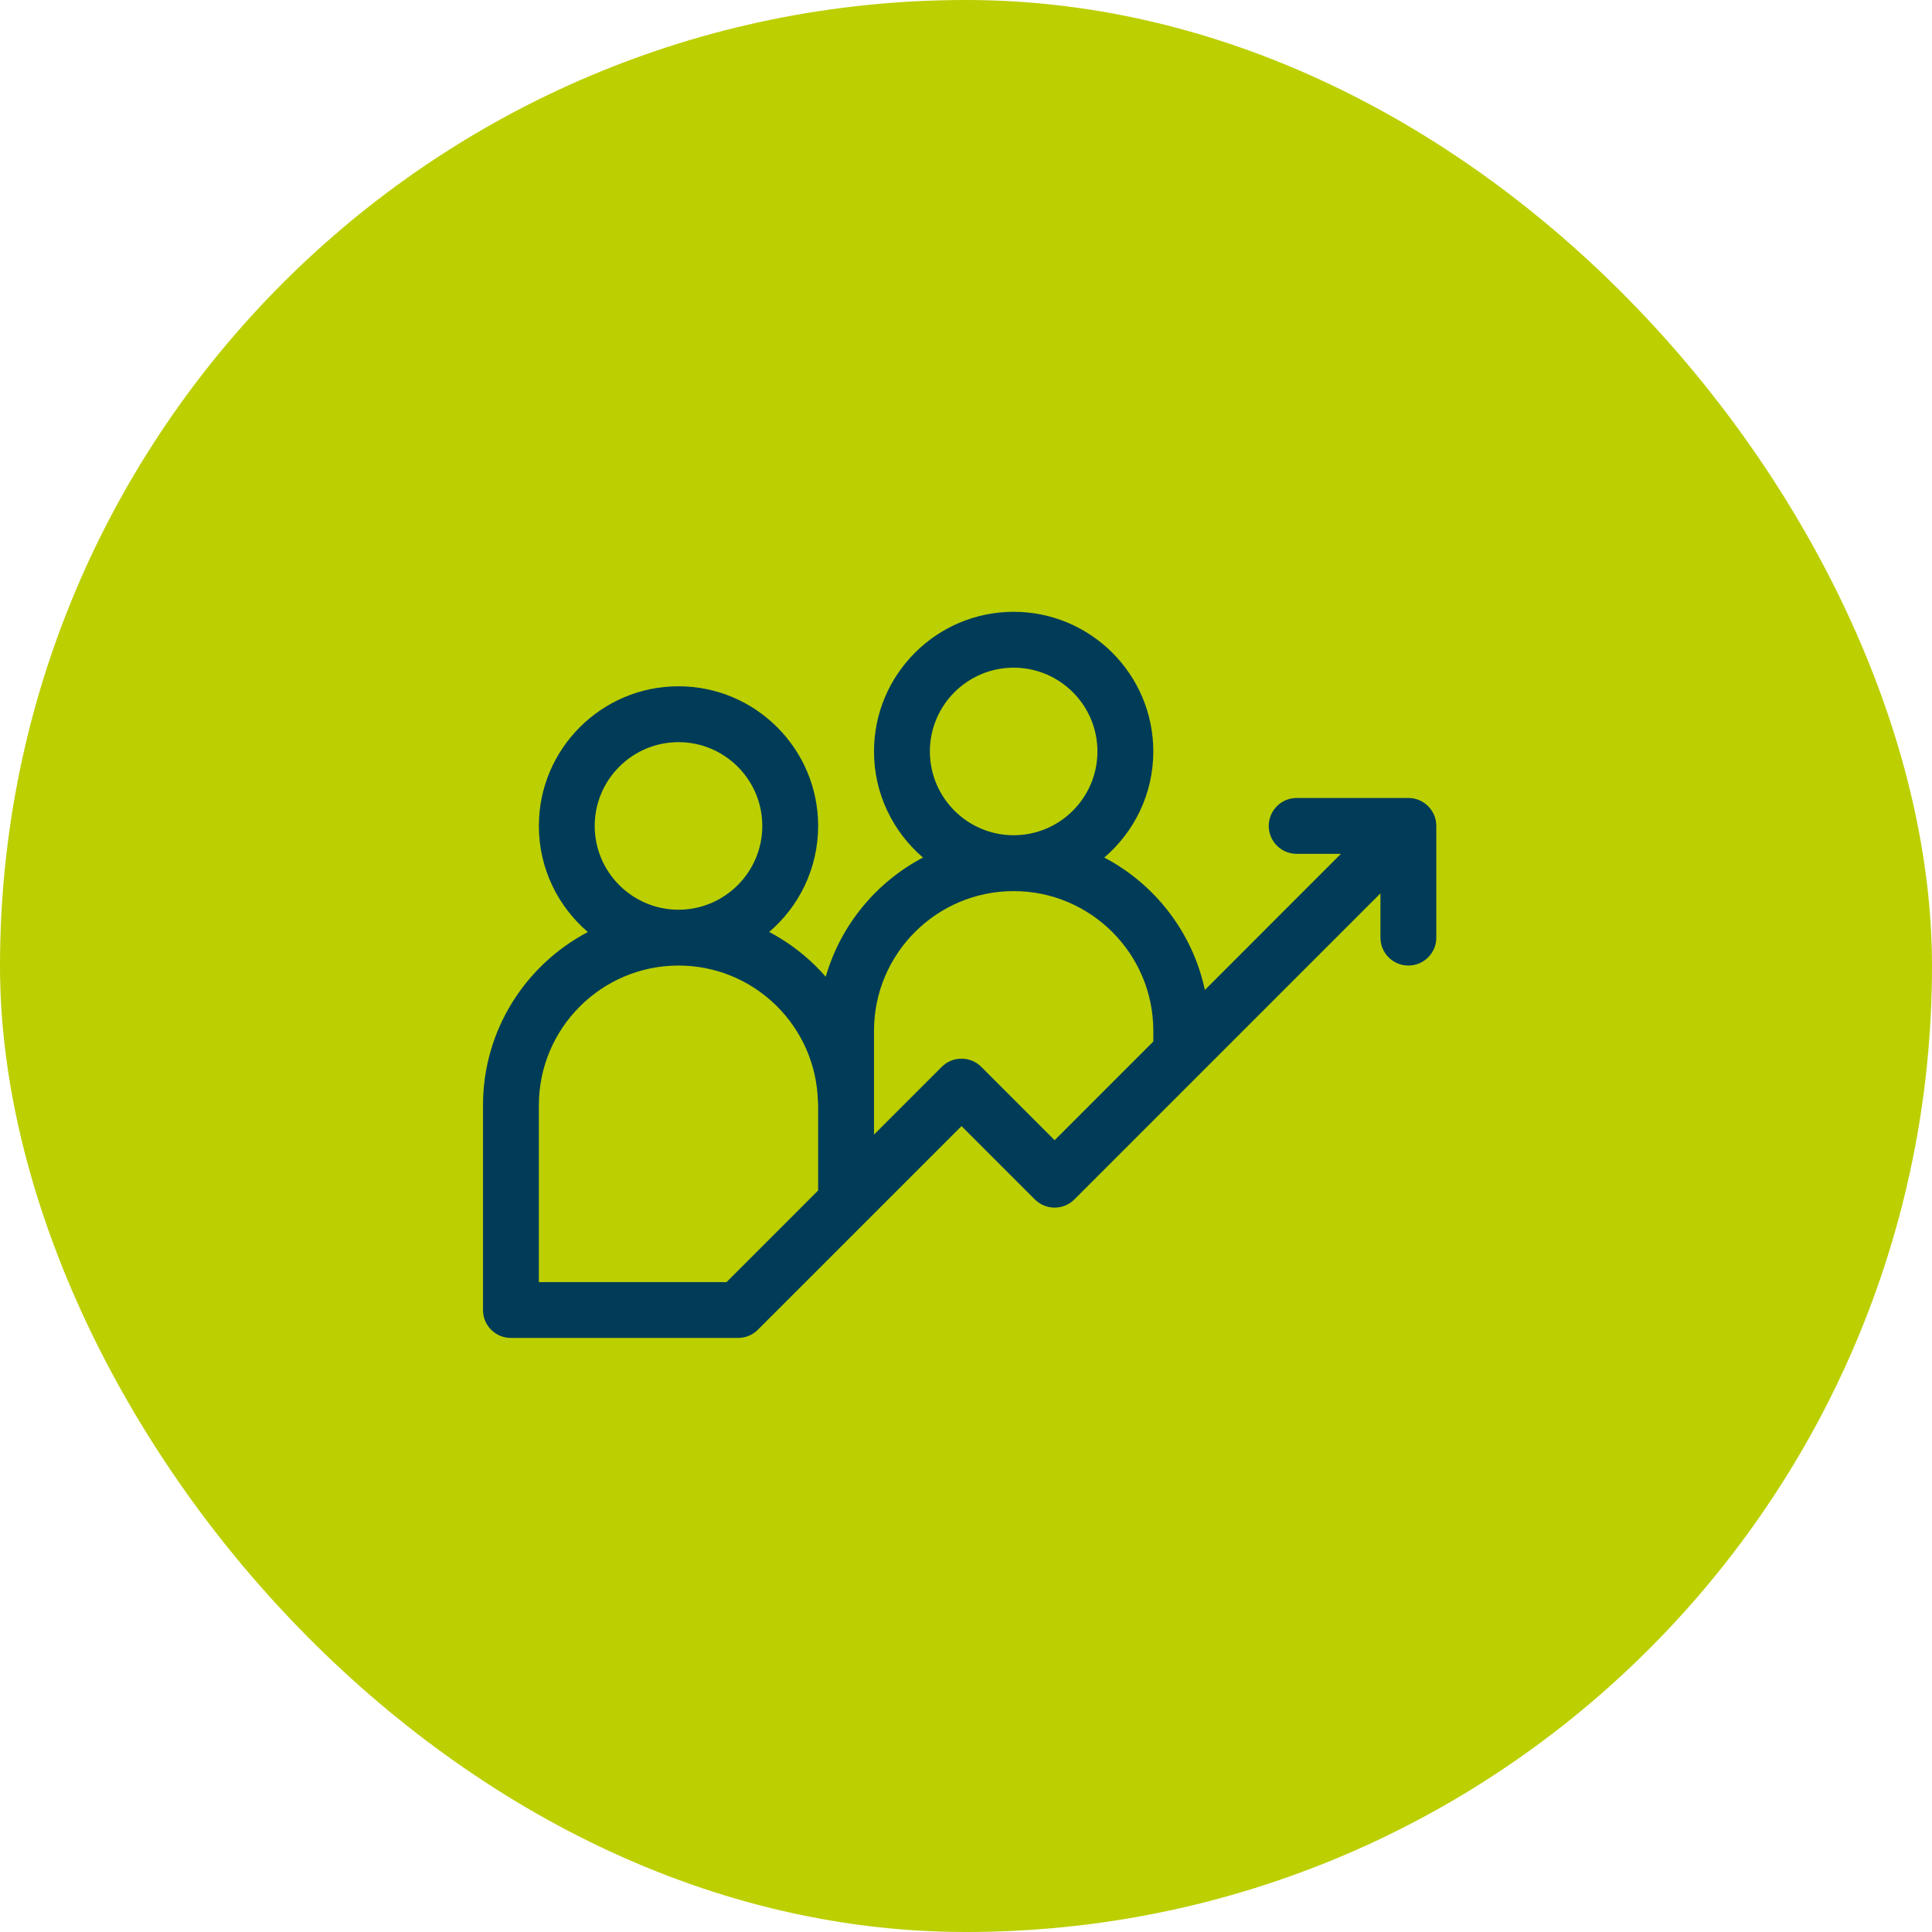 <svg width="60" height="60" viewBox="0 0 60 60" fill="none" xmlns="http://www.w3.org/2000/svg">
<rect width="60" height="60" rx="30" fill="#BCCF00"/>
<path d="M43.738 24.782H40.269C39.79 24.782 39.402 25.171 39.402 25.65C39.402 26.129 39.79 26.517 40.269 26.517H41.644L37.418 30.744C37.037 28.957 35.869 27.459 34.294 26.632C35.225 25.836 35.817 24.654 35.817 23.337C35.817 20.945 33.871 19 31.48 19C29.088 19 27.143 20.945 27.143 23.337C27.143 24.654 27.735 25.836 28.665 26.632C27.213 27.395 26.106 28.729 25.644 30.334C25.535 30.209 25.422 30.088 25.302 29.972C24.877 29.558 24.401 29.213 23.888 28.943C24.818 28.147 25.408 26.966 25.408 25.65C25.408 23.258 23.463 21.313 21.072 21.313C18.68 21.313 16.735 23.258 16.735 25.65C16.735 26.968 17.326 28.149 18.257 28.945C16.323 29.961 15 31.991 15 34.323V40.684C15 41.163 15.388 41.551 15.867 41.551H22.922C23.152 41.551 23.372 41.46 23.535 41.297L29.861 34.972L32.139 37.25C32.477 37.588 33.026 37.588 33.365 37.25L42.871 27.744V29.119C42.871 29.598 43.259 29.986 43.738 29.986C44.217 29.986 44.606 29.598 44.606 29.119V25.65C44.606 25.171 44.217 24.782 43.738 24.782ZM28.878 23.337C28.878 21.902 30.045 20.735 31.48 20.735C32.915 20.735 34.082 21.902 34.082 23.337C34.082 24.772 32.915 25.939 31.48 25.939C30.045 25.939 28.878 24.772 28.878 23.337ZM18.469 25.65C18.469 24.215 19.637 23.048 21.072 23.048C22.506 23.048 23.674 24.215 23.674 25.65C23.674 27.084 22.506 28.252 21.072 28.252C19.637 28.252 18.469 27.084 18.469 25.65ZM22.563 39.817H16.735V34.323C16.735 31.932 18.68 29.986 21.072 29.986C22.206 29.986 23.279 30.423 24.092 31.214C24.902 32.005 25.367 33.063 25.401 34.194C25.402 34.224 25.404 34.255 25.408 34.284V36.971L22.563 39.817ZM32.752 35.41L30.474 33.132C30.135 32.793 29.586 32.793 29.247 33.132L27.143 35.236V32.01C27.143 29.619 29.088 27.674 31.48 27.674C33.871 27.674 35.817 29.619 35.817 32.01V32.345L32.752 35.41Z" fill="#003C58"/>
</svg>
